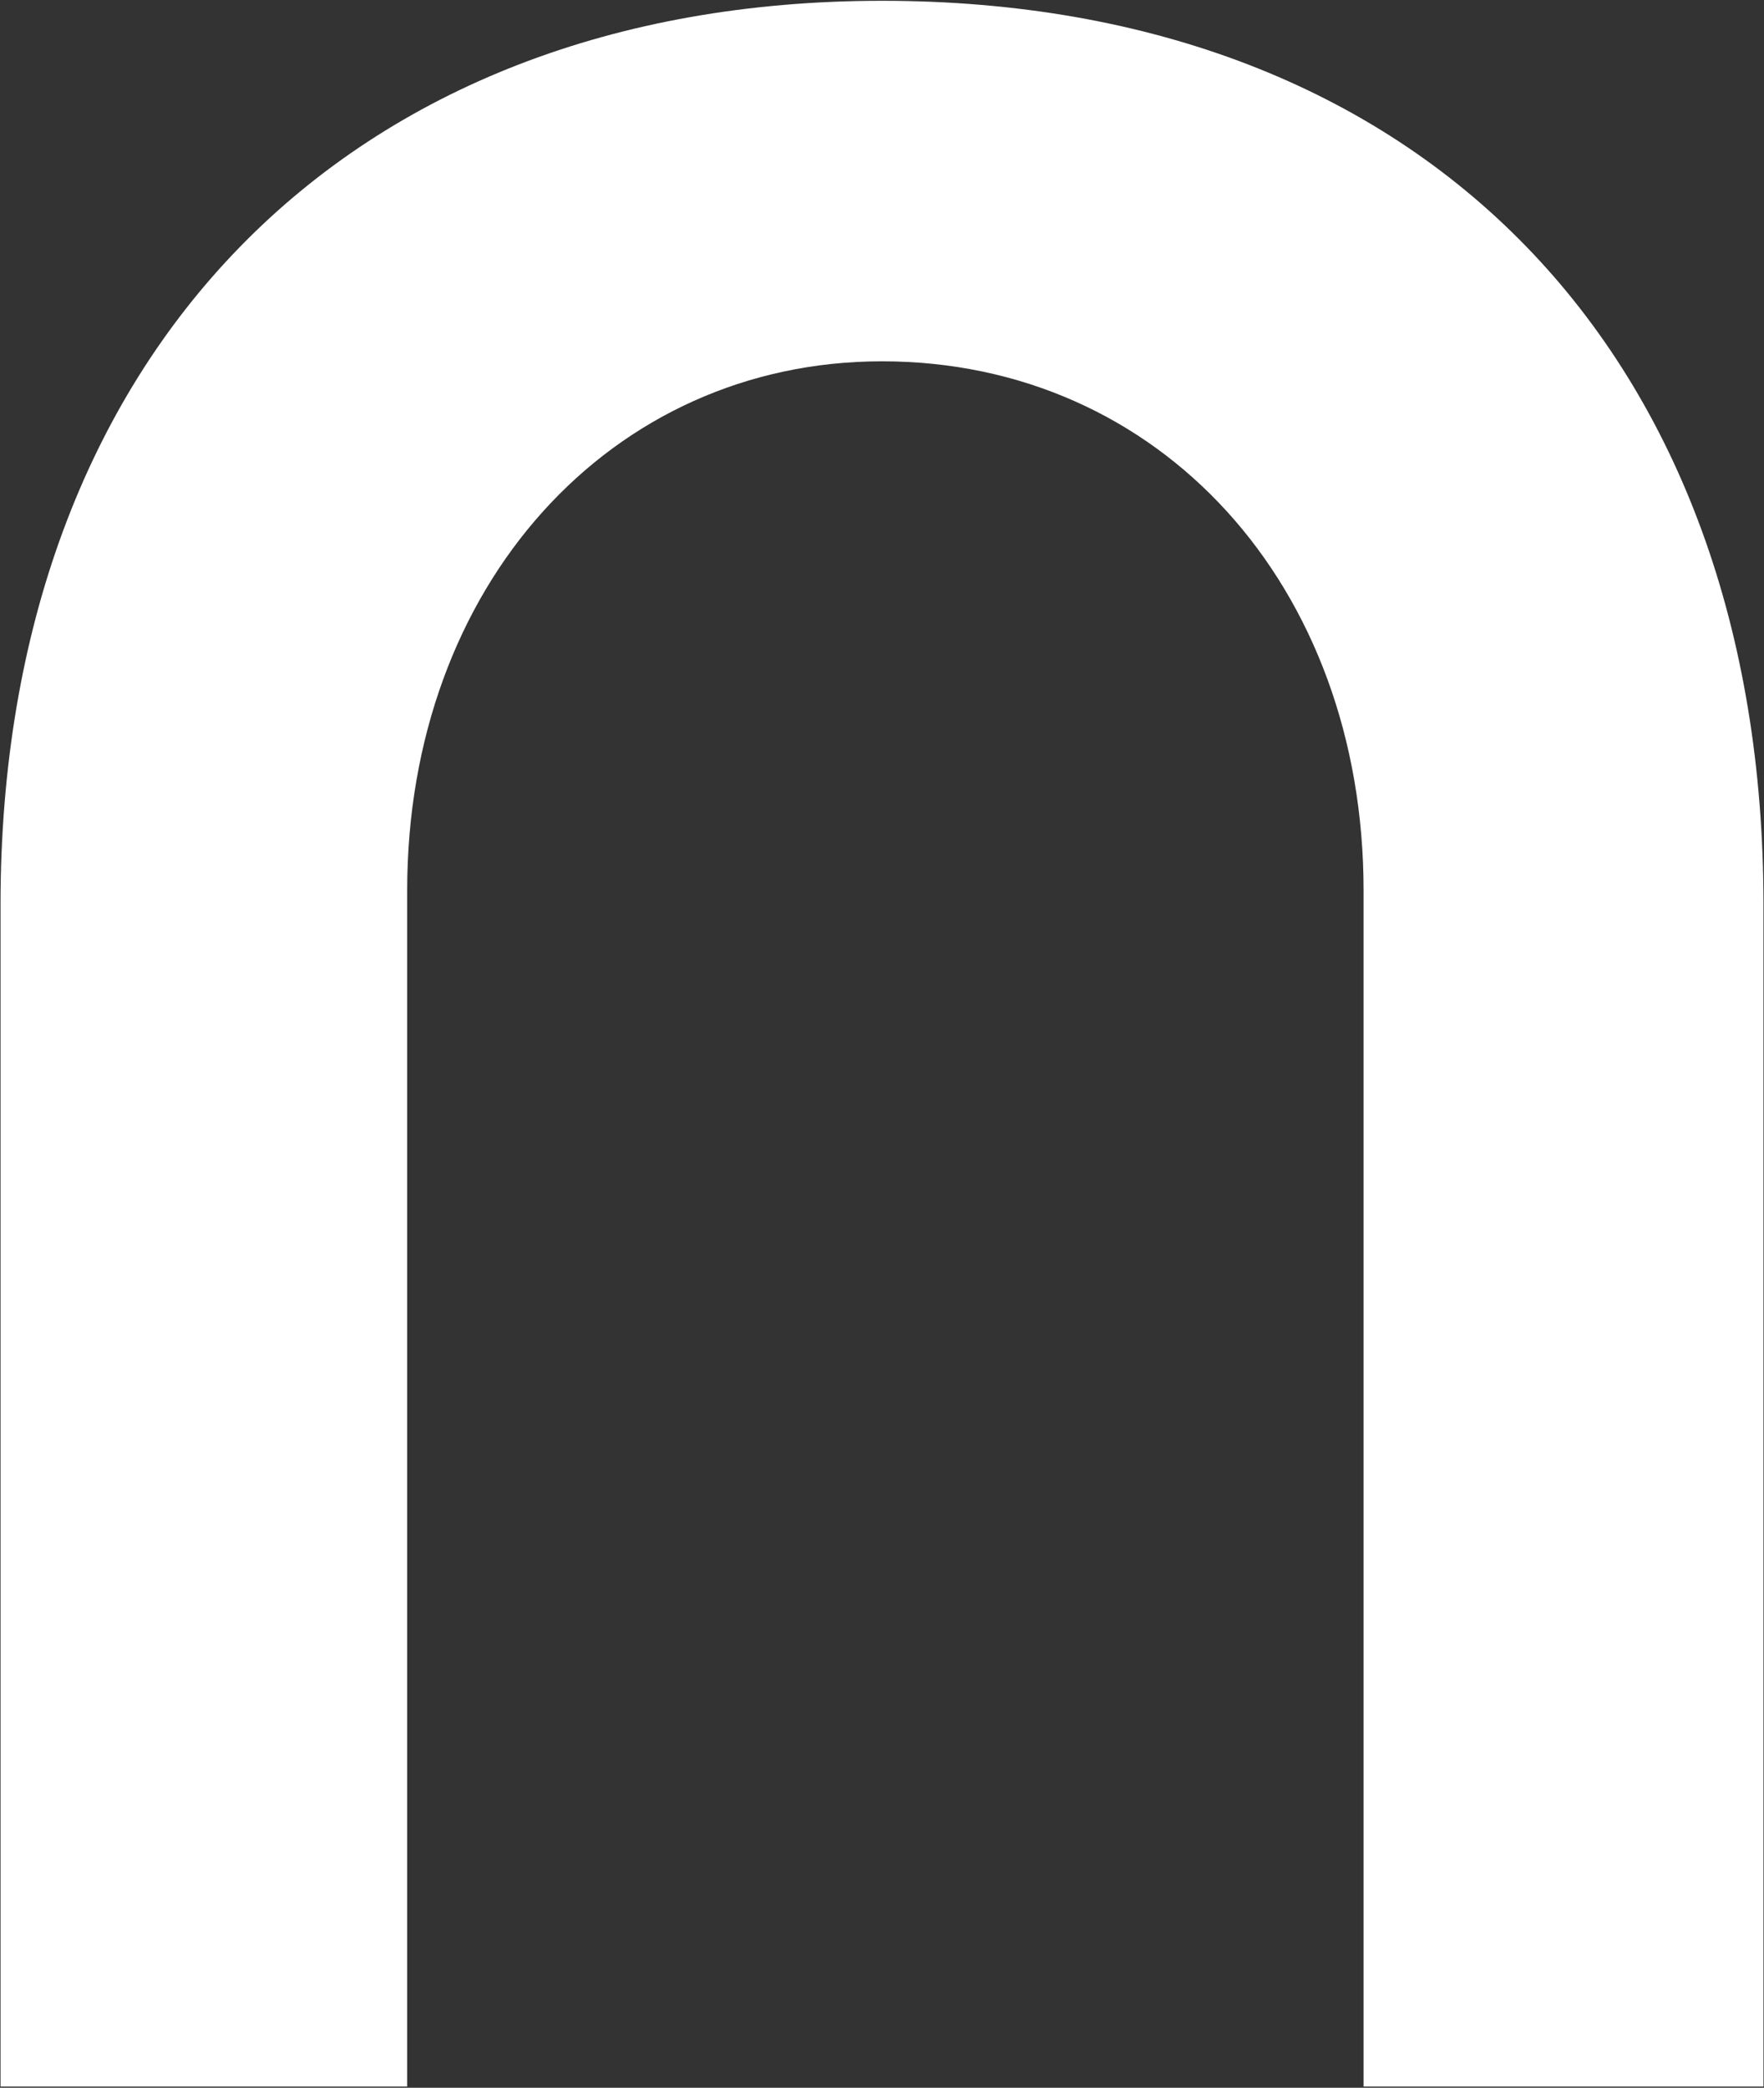 <svg version="1.2" xmlns="http://www.w3.org/2000/svg" viewBox="0 0 1330 1574" width="1330" height="1574">
	<rect x="0" y="0" width="1330" height="1574" fill="#333333" stroke="none"/>
	<title>NEXN_BIG copy-svg-svg</title>
	<style>
		.s0 { fill: #ffffff } 
	</style>
	<path id="Path 4" fill-rule="evenodd" class="s0" d="m1329.6 1573.1h-301.5v-901.6c0-230.1-153.6-399.1-363.1-399.1-204.4 0-358 169-358 399.1v901.6h-306.6v-891.3c0-414.6 260.9-681.2 664.6-681.2 408.8 0 664.6 266.6 664.6 681.2z"/>
</svg>